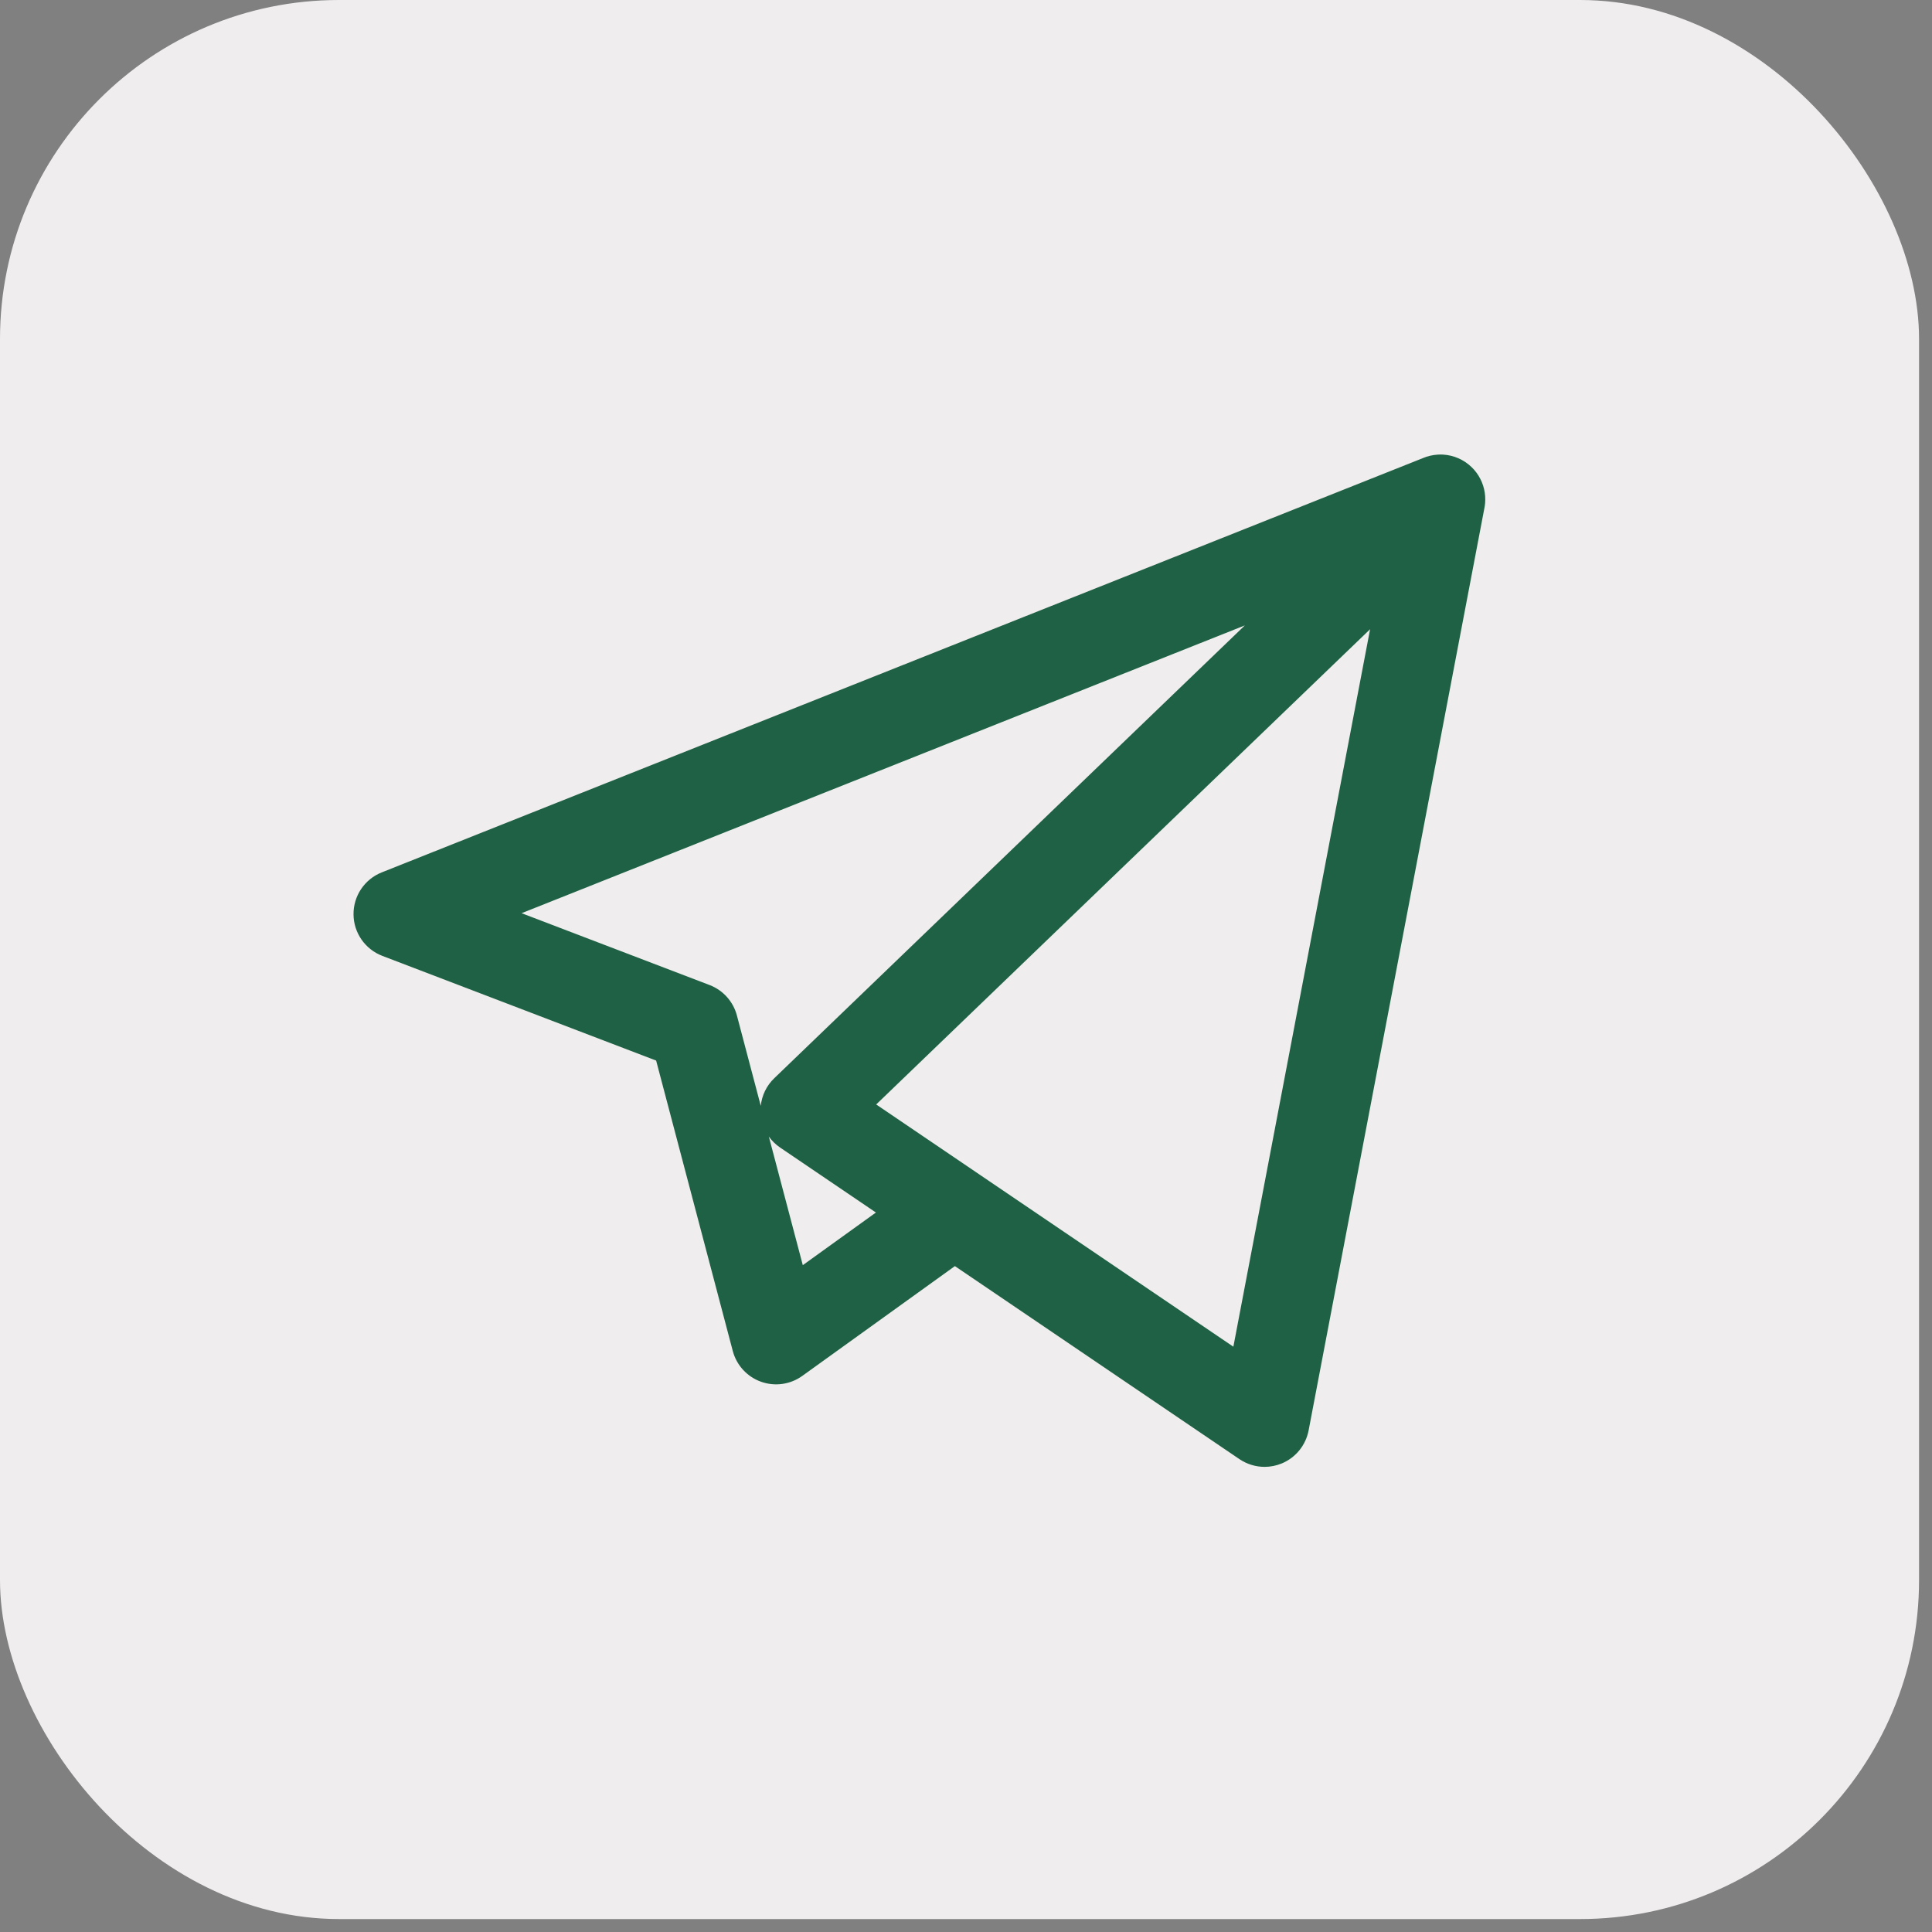 <?xml version="1.0" encoding="UTF-8"?> <svg xmlns="http://www.w3.org/2000/svg" width="57" height="57" viewBox="0 0 57 57" fill="none"><rect x="0" y="0" width="57" height="57" fill="#808080" stroke="none"/><rect width="56.618" height="56.618" rx="10" fill="#EFEDED"></rect><path d="M37.309 43.277C37.049 43.277 36.79 43.199 36.567 43.049L28.172 37.354L23.669 40.594C23.316 40.848 22.861 40.912 22.451 40.765C22.041 40.618 21.73 40.279 21.619 39.858L19.358 31.29L11.279 28.201C10.771 28.006 10.433 27.52 10.43 26.975C10.426 26.431 10.757 25.939 11.263 25.738L41.981 13.515C42.12 13.456 42.268 13.422 42.416 13.413C42.47 13.409 42.523 13.409 42.576 13.412C42.884 13.431 43.187 13.556 43.423 13.788C43.447 13.812 43.471 13.836 43.493 13.862C43.688 14.085 43.796 14.358 43.816 14.635C43.821 14.705 43.821 14.776 43.815 14.846C43.81 14.897 43.803 14.947 43.793 14.997L38.608 42.202C38.524 42.639 38.227 43.005 37.816 43.176C37.653 43.243 37.481 43.277 37.309 43.277ZM28.909 34.66L36.388 39.732L40.422 18.564L25.85 32.585L28.874 34.636C28.886 34.644 28.898 34.652 28.909 34.66ZM22.683 33.532L23.685 37.326L25.842 35.773L23.017 33.857C22.886 33.768 22.773 33.658 22.683 33.532ZM15.388 26.942L20.935 29.062C21.332 29.214 21.633 29.549 21.741 29.96L22.445 32.626C22.477 32.318 22.616 32.029 22.843 31.811L36.727 18.451L15.388 26.942Z" fill="#1E6145"></path></svg> 